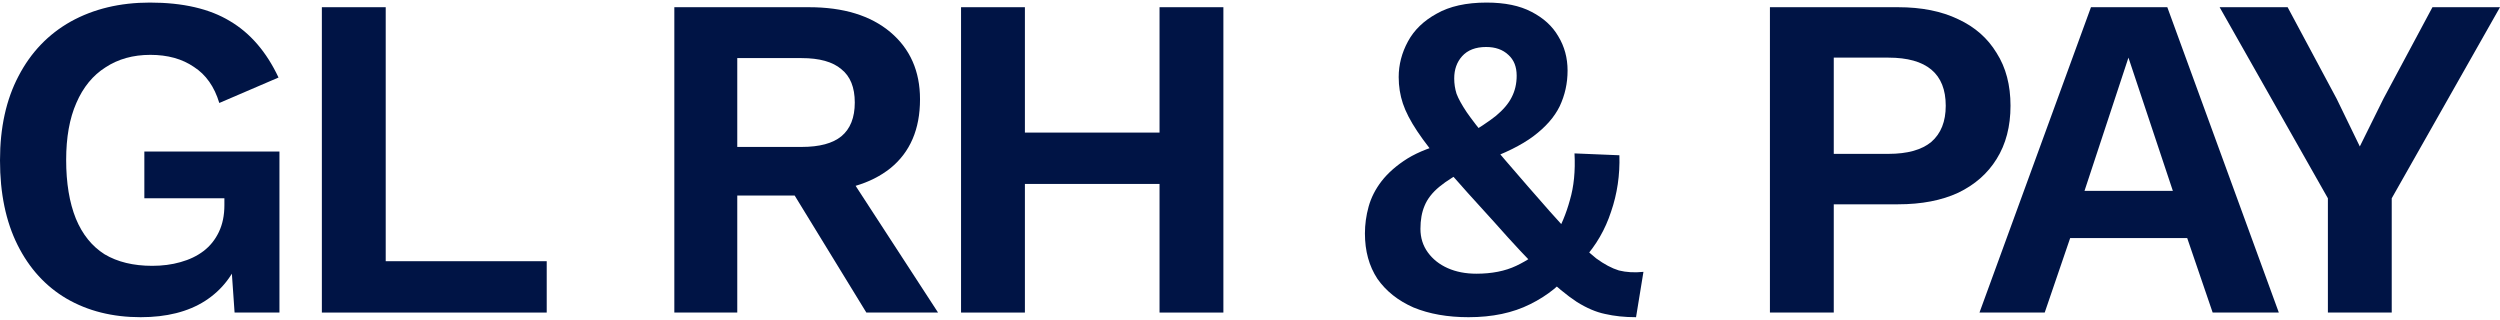 <svg width="172" height="22" viewBox="0 0 172 22" fill="none" xmlns="http://www.w3.org/2000/svg">
<path d="M9.677 21.823C7.746 21.823 6.048 21.398 4.584 20.549C3.141 19.701 2.016 18.47 1.21 16.857C0.403 15.244 0 13.303 0 11.032C0 8.782 0.424 6.851 1.273 5.238C2.122 3.604 3.321 2.352 4.87 1.482C6.441 0.612 8.255 0.177 10.313 0.177C12.584 0.177 14.42 0.602 15.82 1.451C17.221 2.278 18.335 3.573 19.163 5.334L15.088 7.085C14.749 5.96 14.165 5.132 13.338 4.602C12.531 4.05 11.534 3.774 10.345 3.774C9.157 3.774 8.128 4.061 7.258 4.634C6.388 5.185 5.719 6.002 5.252 7.085C4.785 8.146 4.552 9.451 4.552 11C4.552 12.592 4.775 13.939 5.22 15.043C5.666 16.125 6.324 16.942 7.194 17.494C8.085 18.024 9.178 18.289 10.473 18.289C11.173 18.289 11.82 18.205 12.414 18.035C13.03 17.865 13.56 17.61 14.006 17.271C14.452 16.931 14.802 16.496 15.056 15.966C15.311 15.435 15.438 14.82 15.438 14.12V13.642H9.931V10.427H19.226V21.504H16.139L15.82 16.921L16.584 17.462C16.117 18.862 15.29 19.945 14.101 20.709C12.934 21.451 11.459 21.823 9.677 21.823Z" fill="#001445"/>
<path d="M26.537 17.971H37.614V21.504H22.144V0.496H26.537V17.971Z" fill="#001445"/>
<path d="M55.657 0.496C58.034 0.496 59.902 1.069 61.26 2.214C62.618 3.36 63.297 4.899 63.297 6.83C63.297 8.889 62.618 10.47 61.26 11.573C59.902 12.655 58.045 13.196 55.689 13.196L55.244 13.451H50.724V21.504H46.394V0.496H55.657ZM55.148 10.109C56.379 10.109 57.291 9.865 57.886 9.377C58.501 8.867 58.809 8.093 58.809 7.053C58.809 6.013 58.501 5.249 57.886 4.761C57.291 4.252 56.379 3.997 55.148 3.997H50.724V10.109H55.148ZM57.726 11.032L64.538 21.504H59.605L53.97 12.305L57.726 11.032Z" fill="#001445"/>
<path d="M84.169 0.496V21.504H79.776V0.496H84.169ZM70.513 0.496V21.504H66.12V0.496H70.513ZM82.068 9.122V12.655H68.316V9.122H82.068Z" fill="#001445"/>
<path d="M101.037 21.823C99.594 21.823 98.331 21.6 97.249 21.154C96.188 20.687 95.36 20.03 94.766 19.181C94.193 18.311 93.907 17.271 93.907 16.061C93.907 15.446 93.991 14.83 94.161 14.215C94.331 13.6 94.628 13.016 95.052 12.464C95.498 11.891 96.092 11.371 96.835 10.905C97.599 10.438 98.565 10.066 99.732 9.79L100.846 9.345C101.716 8.835 102.406 8.379 102.915 7.976C103.424 7.552 103.785 7.127 103.997 6.703C104.231 6.257 104.347 5.758 104.347 5.207C104.347 4.591 104.156 4.114 103.774 3.774C103.392 3.413 102.883 3.233 102.246 3.233C101.525 3.233 100.973 3.445 100.591 3.87C100.23 4.273 100.05 4.782 100.05 5.398C100.05 5.758 100.103 6.109 100.209 6.448C100.337 6.788 100.57 7.212 100.91 7.721C101.249 8.209 101.748 8.857 102.406 9.663C103.085 10.47 103.987 11.52 105.111 12.814C106.215 14.088 107.138 15.127 107.881 15.934C108.645 16.74 109.292 17.356 109.822 17.78C110.374 18.183 110.894 18.459 111.382 18.608C111.891 18.735 112.454 18.767 113.069 18.703L112.56 21.823C111.775 21.823 111.064 21.748 110.427 21.6C109.812 21.473 109.165 21.197 108.485 20.772C107.806 20.327 107.011 19.669 106.098 18.799C105.207 17.929 104.114 16.762 102.819 15.297C101.461 13.812 100.347 12.57 99.477 11.573C98.628 10.576 97.97 9.727 97.504 9.026C97.037 8.326 96.708 7.69 96.517 7.117C96.326 6.544 96.23 5.939 96.23 5.302C96.23 4.453 96.442 3.636 96.867 2.851C97.291 2.066 97.949 1.429 98.841 0.941C99.732 0.432 100.878 0.177 102.278 0.177C103.53 0.177 104.56 0.389 105.366 0.814C106.194 1.238 106.809 1.801 107.212 2.501C107.637 3.201 107.849 3.986 107.849 4.856C107.849 5.727 107.668 6.544 107.308 7.308C106.947 8.05 106.342 8.74 105.493 9.377C104.666 9.992 103.53 10.554 102.087 11.064L101.069 11.573C100.199 12.019 99.519 12.443 99.031 12.846C98.543 13.249 98.204 13.684 98.013 14.151C97.822 14.597 97.726 15.127 97.726 15.743C97.726 16.358 97.896 16.899 98.236 17.366C98.575 17.833 99.031 18.194 99.604 18.449C100.177 18.703 100.835 18.831 101.578 18.831C102.639 18.831 103.552 18.65 104.315 18.289C105.079 17.929 105.801 17.441 106.48 16.825L106.958 16.284C107.403 15.541 107.753 14.703 108.008 13.769C108.284 12.836 108.39 11.764 108.326 10.554L111.414 10.682C111.456 12.04 111.265 13.334 110.841 14.565C110.438 15.796 109.812 16.878 108.963 17.812L108.199 18.544C107.456 19.541 106.48 20.337 105.27 20.931C104.082 21.526 102.671 21.823 101.037 21.823Z" fill="#001445"/>
<path d="M130.588 0.496C132.201 0.496 133.58 0.771 134.726 1.323C135.872 1.854 136.753 2.628 137.368 3.647C138.005 4.644 138.323 5.854 138.323 7.276C138.323 8.698 138.005 9.918 137.368 10.936C136.753 11.934 135.872 12.708 134.726 13.26C133.58 13.791 132.201 14.056 130.588 14.056H126.163V21.504H121.771V0.496H130.588ZM129.92 10.586C131.235 10.586 132.222 10.31 132.88 9.759C133.538 9.186 133.867 8.358 133.867 7.276C133.867 6.172 133.538 5.345 132.88 4.793C132.222 4.241 131.235 3.965 129.92 3.965H126.163V10.586H129.92Z" fill="#001445"/>
<path d="M156.783 21.504H152.231L150.48 16.38H142.427L140.676 21.504H136.188L143.859 0.496H149.111L156.783 21.504ZM143.413 13.133H149.493L146.437 3.965L143.413 13.133Z" fill="#001445"/>
<path d="M172 0.496L164.551 13.642V21.504H160.159V13.642L152.71 0.496H157.389L160.763 6.798L162.355 10.077L163.978 6.798L167.353 0.496H172Z" fill="#001445"/>
</svg>
